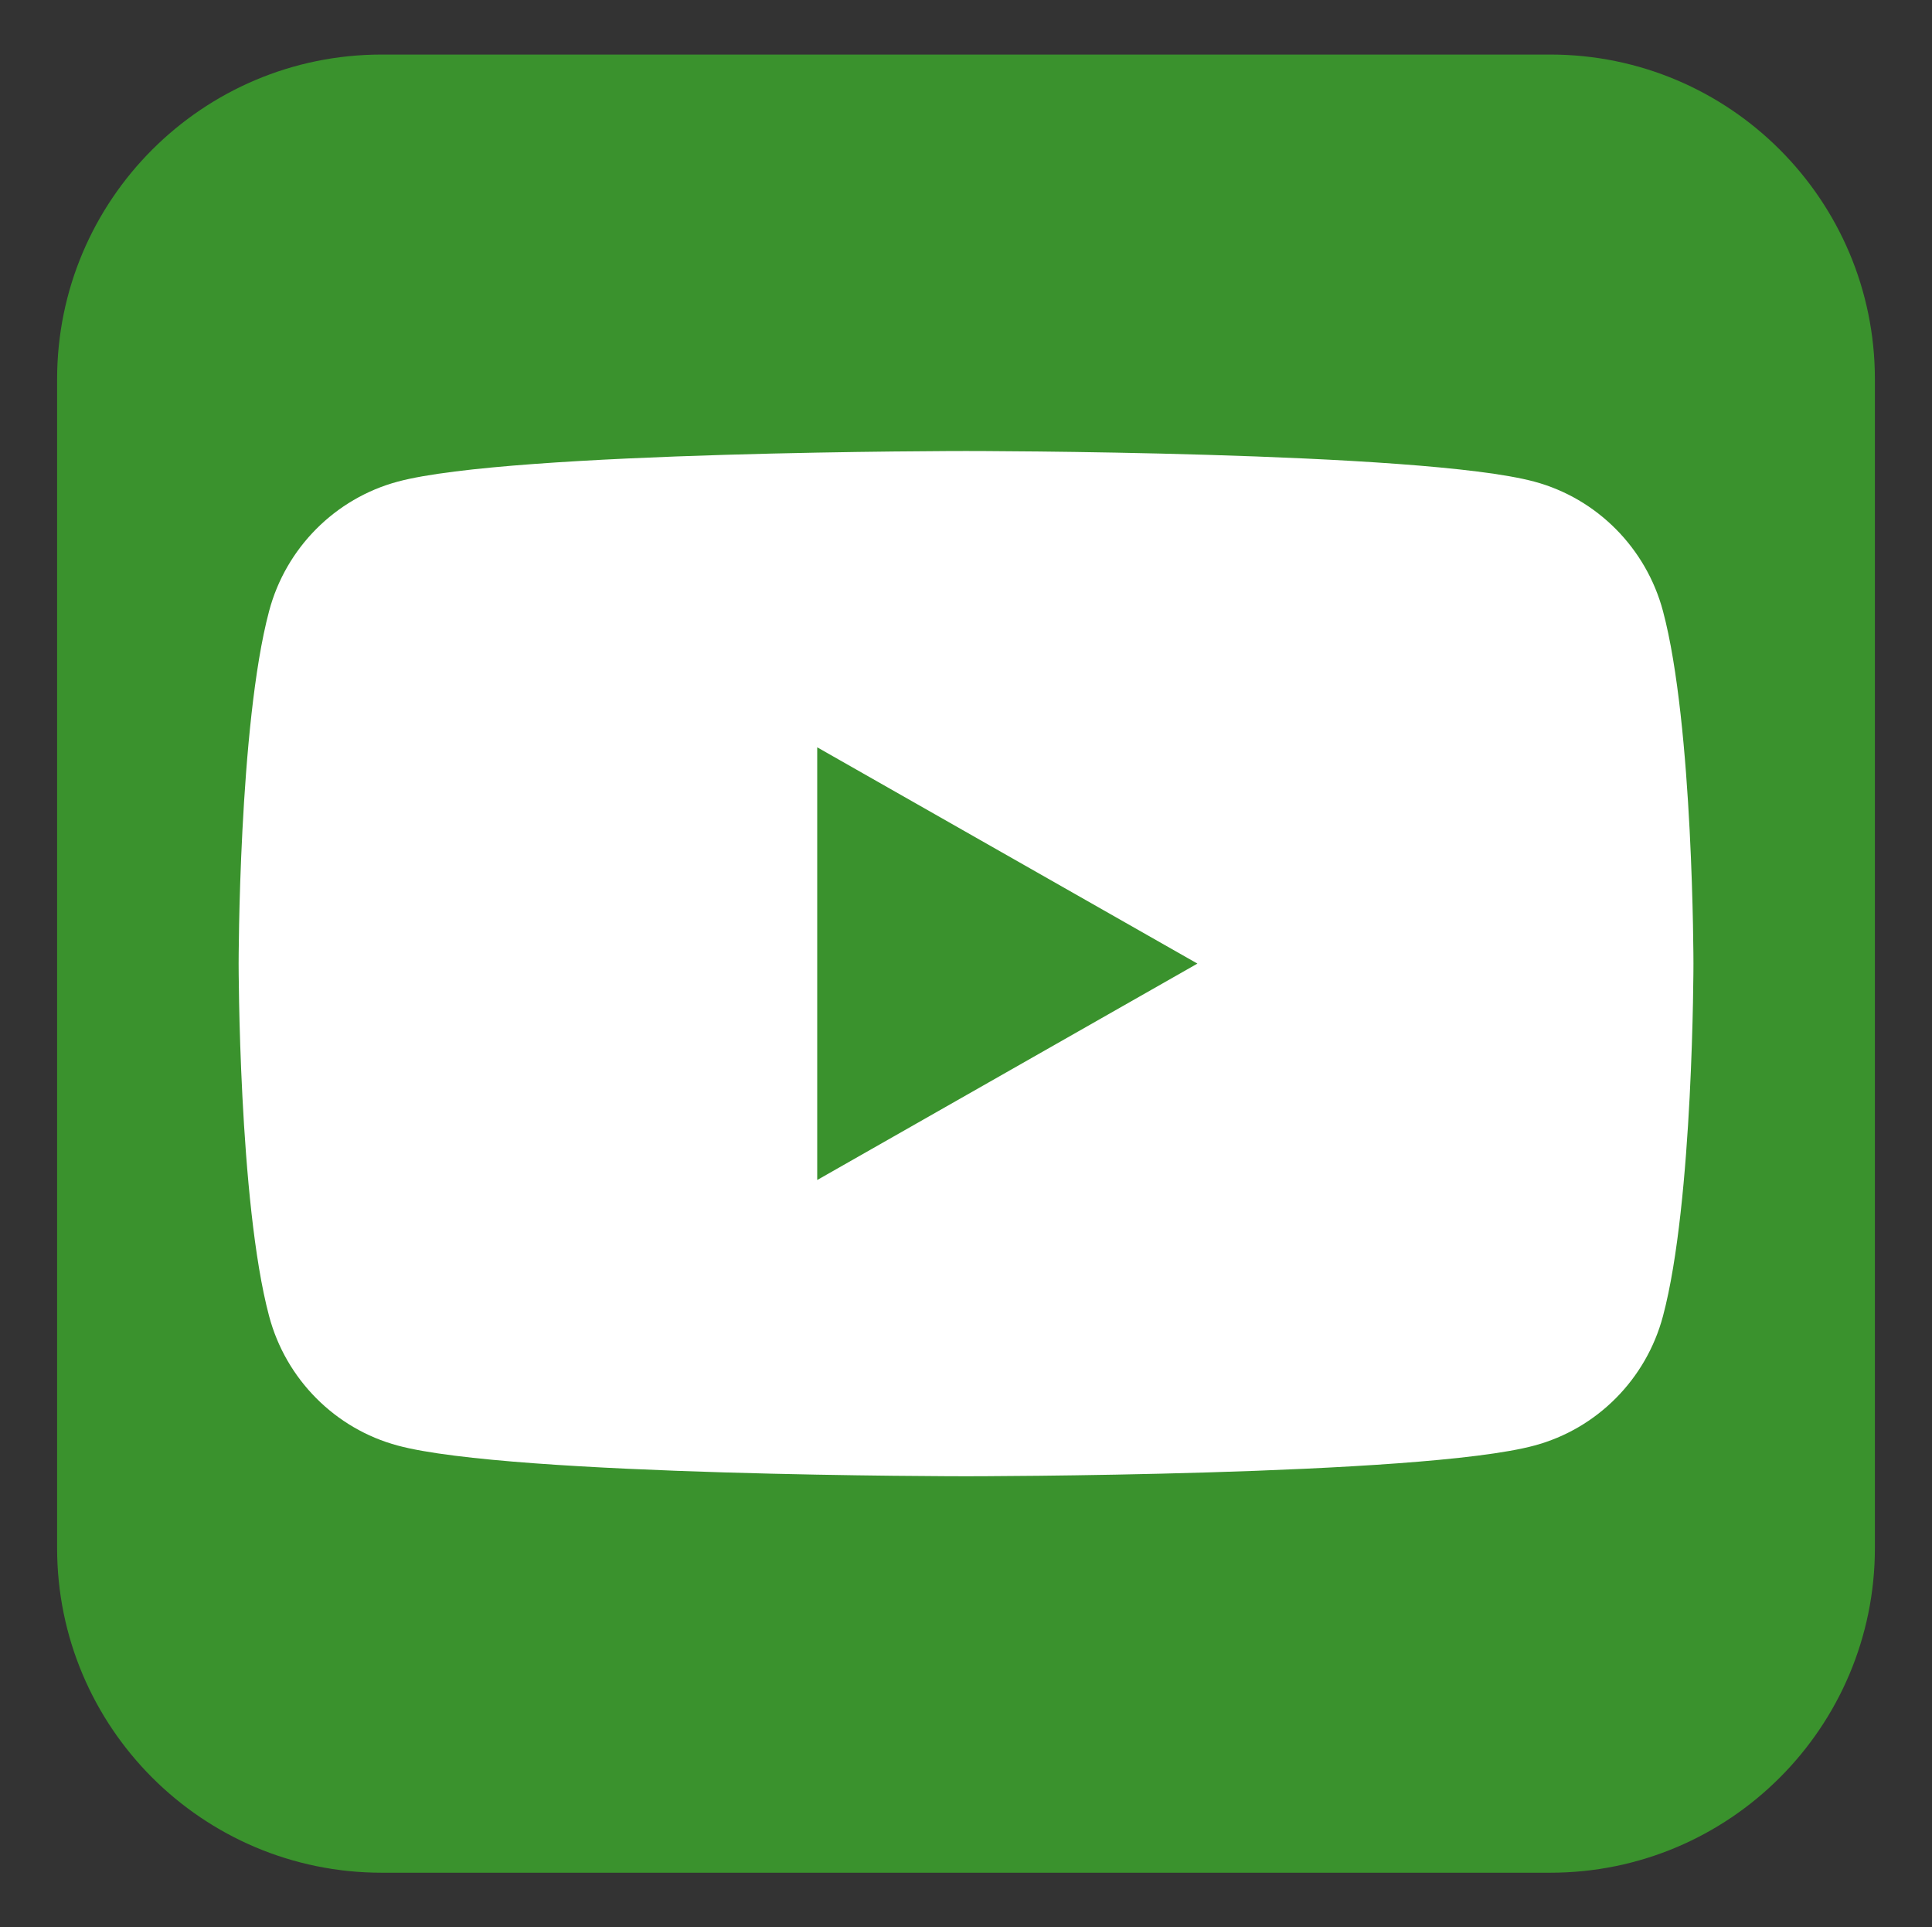 <?xml version="1.0" encoding="utf-8"?>
<!-- Generator: Adobe Illustrator 16.0.0, SVG Export Plug-In . SVG Version: 6.00 Build 0)  -->
<!DOCTYPE svg PUBLIC "-//W3C//DTD SVG 1.1//EN" "http://www.w3.org/Graphics/SVG/1.1/DTD/svg11.dtd">
<svg version="1.1" id="Capa_1" xmlns="http://www.w3.org/2000/svg" xmlns:xlink="http://www.w3.org/1999/xlink" x="0px" y="0px"
	 width="50.408px" height="50.275px" viewBox="0 0 50.408 50.275" enable-background="new 0 0 50.408 50.275" xml:space="preserve">
<rect x="0" y="0" width="50.408" height="50.275" fill="#333333" stroke="none"/>
<g>
	<path fill="#3A922D" d="M40.449,48.851H9.959c-4.676,0-8.469-3.793-8.469-8.471V9.892c0-4.676,3.793-8.469,8.469-8.469h30.49
		c4.676,0,8.469,3.793,8.469,8.469v30.488C48.918,45.058,45.125,48.851,40.449,48.851"/>
	<path fill="#FFFFFF" d="M43.389,15.941c-0.438-1.643-1.723-2.938-3.355-3.377c-2.959-0.799-14.83-0.799-14.83-0.799
		s-11.869,0-14.828,0.799c-1.633,0.439-2.92,1.734-3.355,3.377c-0.795,2.979-0.795,9.195-0.795,9.195s0,6.217,0.795,9.195
		c0.436,1.645,1.723,2.939,3.355,3.377c2.959,0.801,14.828,0.801,14.828,0.801s11.871,0,14.83-0.801
		c1.633-0.438,2.918-1.732,3.355-3.377c0.795-2.979,0.795-9.195,0.795-9.195S44.184,18.92,43.389,15.941"/>
	<polygon fill="#3A922D" points="21.322,30.781 21.322,19.494 31.242,25.136 	"/>
</g>
</svg>
